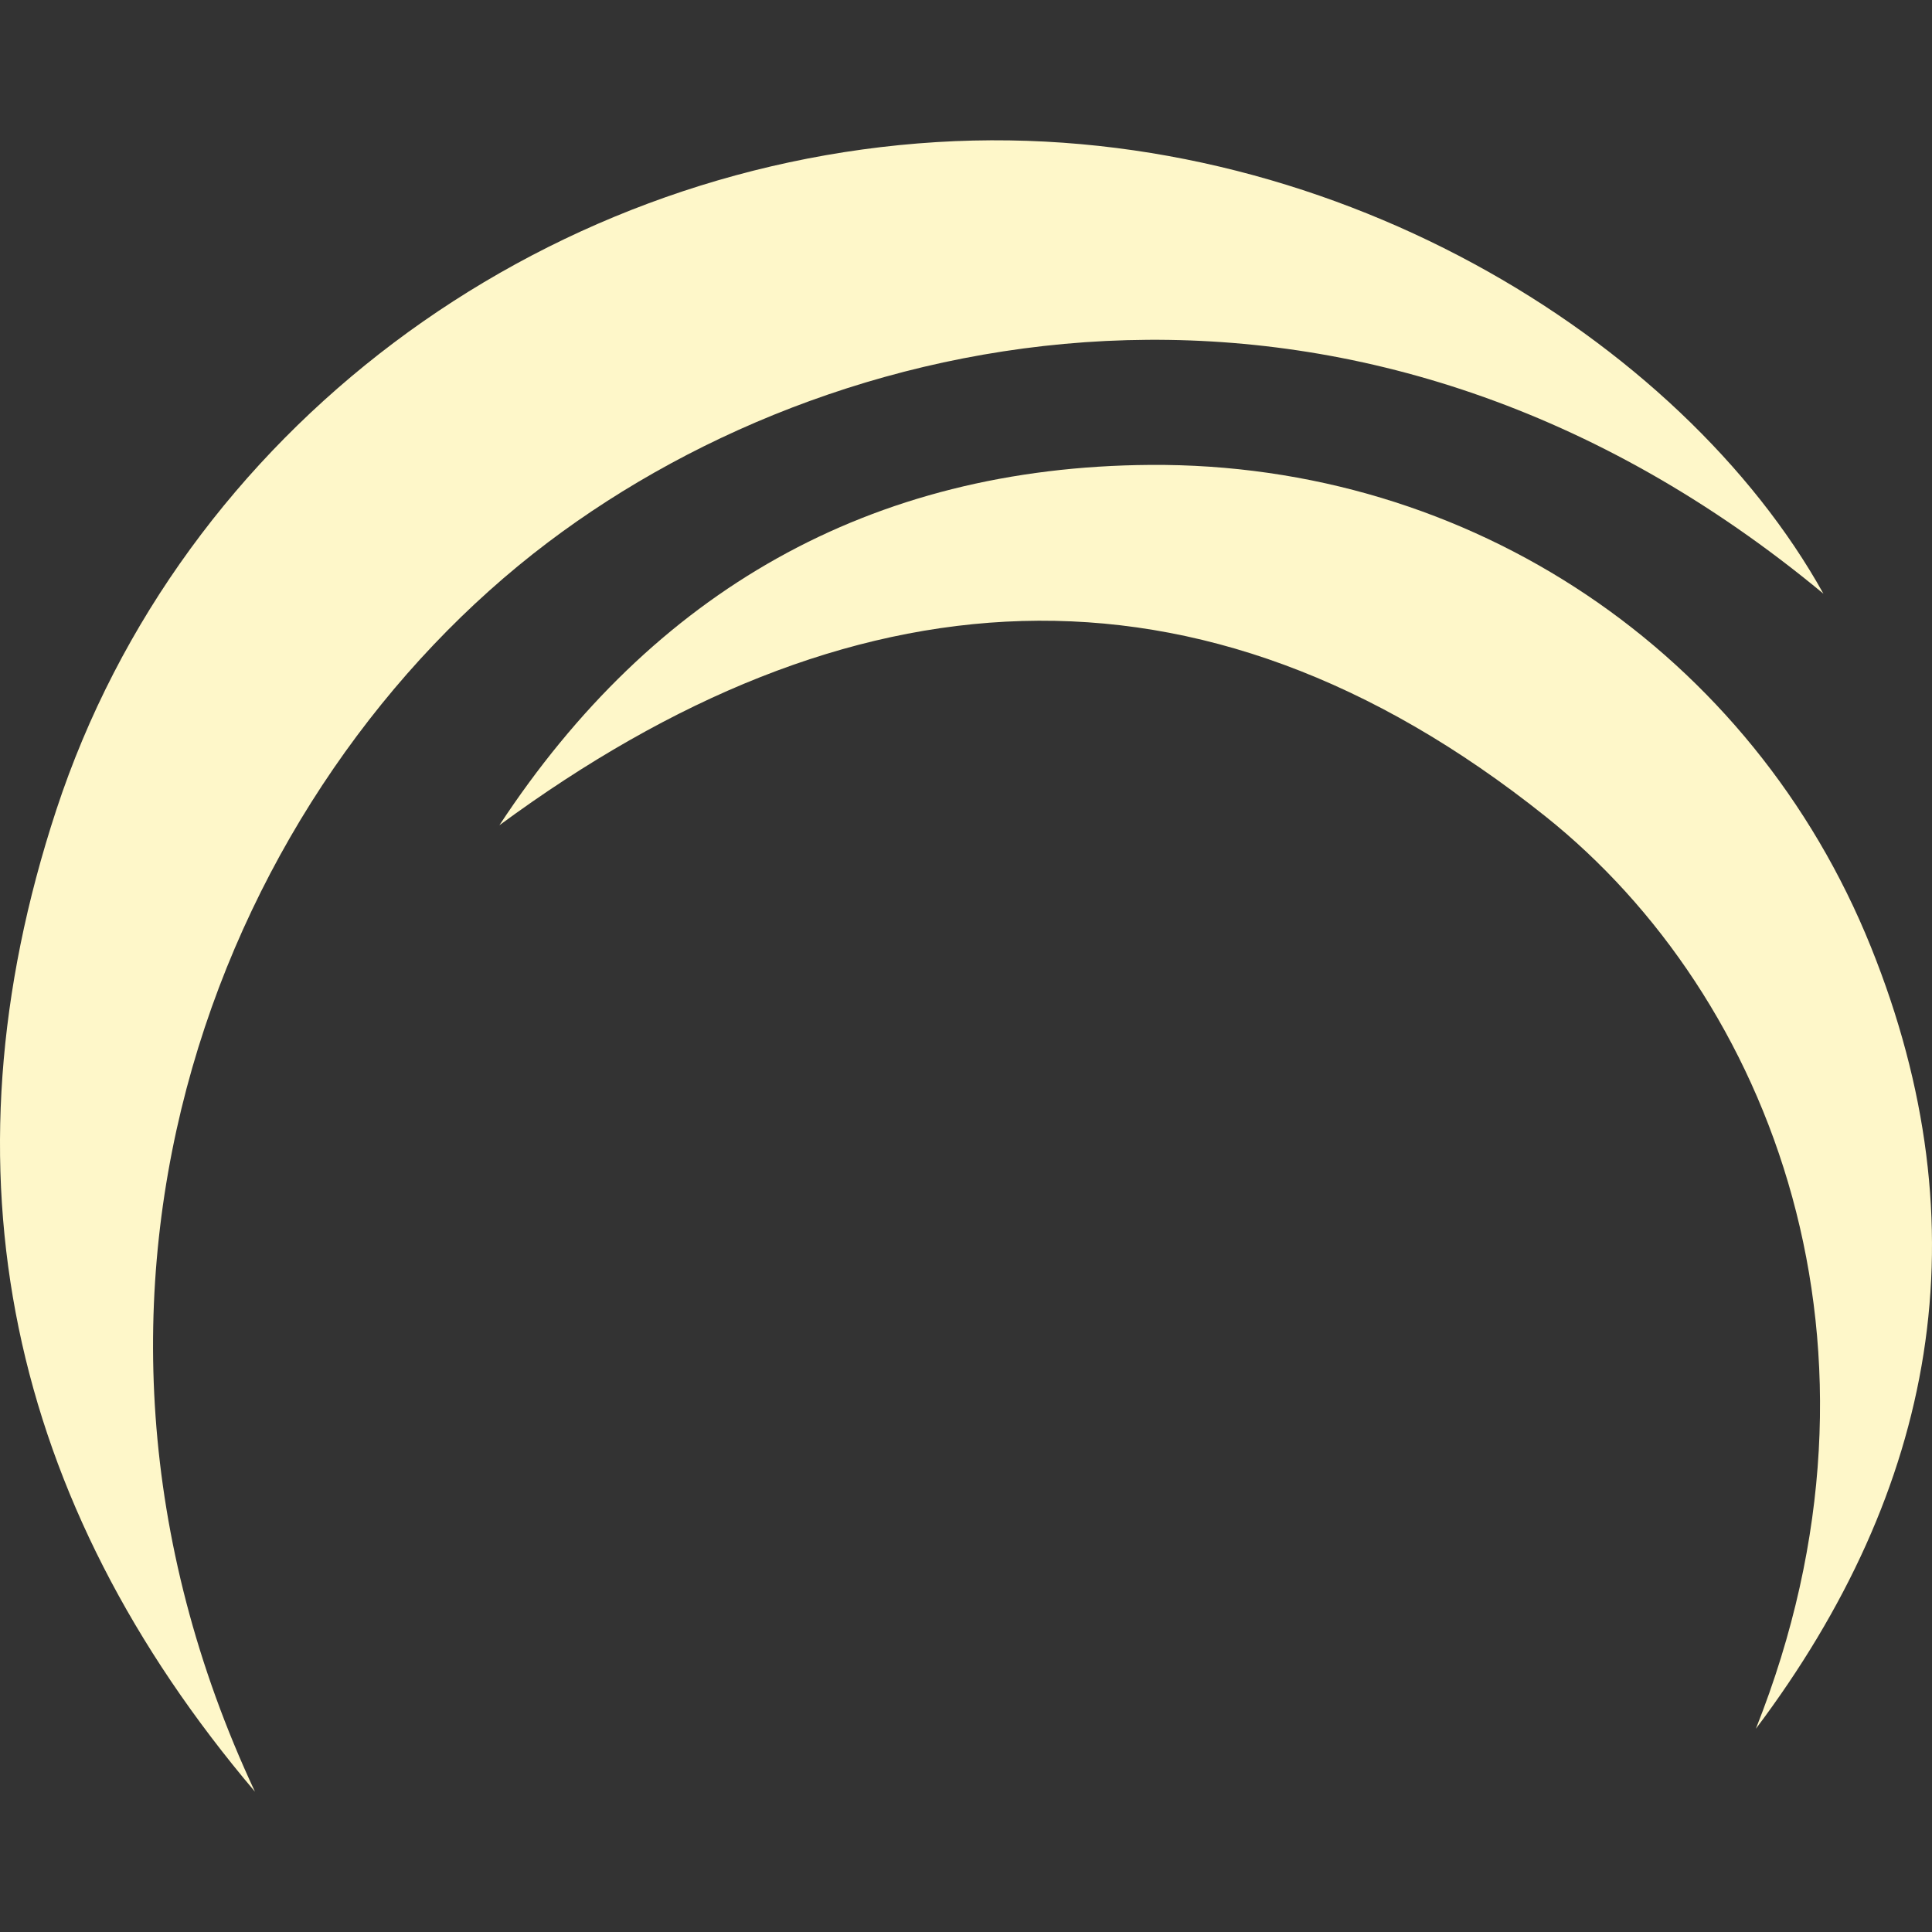 <?xml version="1.0" encoding="UTF-8"?> <svg xmlns="http://www.w3.org/2000/svg" xmlns:xlink="http://www.w3.org/1999/xlink" version="1.1" id="Слой_1" x="0px" y="0px" viewBox="0 0 600 600" style="enable-background:new 0 0 600 600;" xml:space="preserve"><rect x="0" y="0" width="600" height="600" fill="#333333" stroke="none"/> <style type="text/css"> .st0{fill:#FEF7C9;} .st1{fill:none;} </style> <g> <path class="st0" d="M79.18,556.43c-73.64-157.38-8.64-312.73,91-388c93.55-70.67,253.8-102.08,396.1,15.95 C522.3,105.32,412.03,36.65,290.87,44.13C167.02,51.78,56.25,133.56,17.49,251.52C-19.53,364.15,2.76,466.22,79.18,556.43z"></path> <path class="st0" d="M545.3,536.89c55.96-74.42,71.01-155.26,35.72-242.84c-36.8-91.29-124.15-150.38-223.87-149.67 c-86.98,0.62-154.36,39.33-202.06,111.91c107.8-79.34,216.93-88.9,324.86-2.76C550.1,309.51,592.41,418.38,545.3,536.89z"></path> </g> <rect class="st1" width="600" height="600"></rect> </svg> 